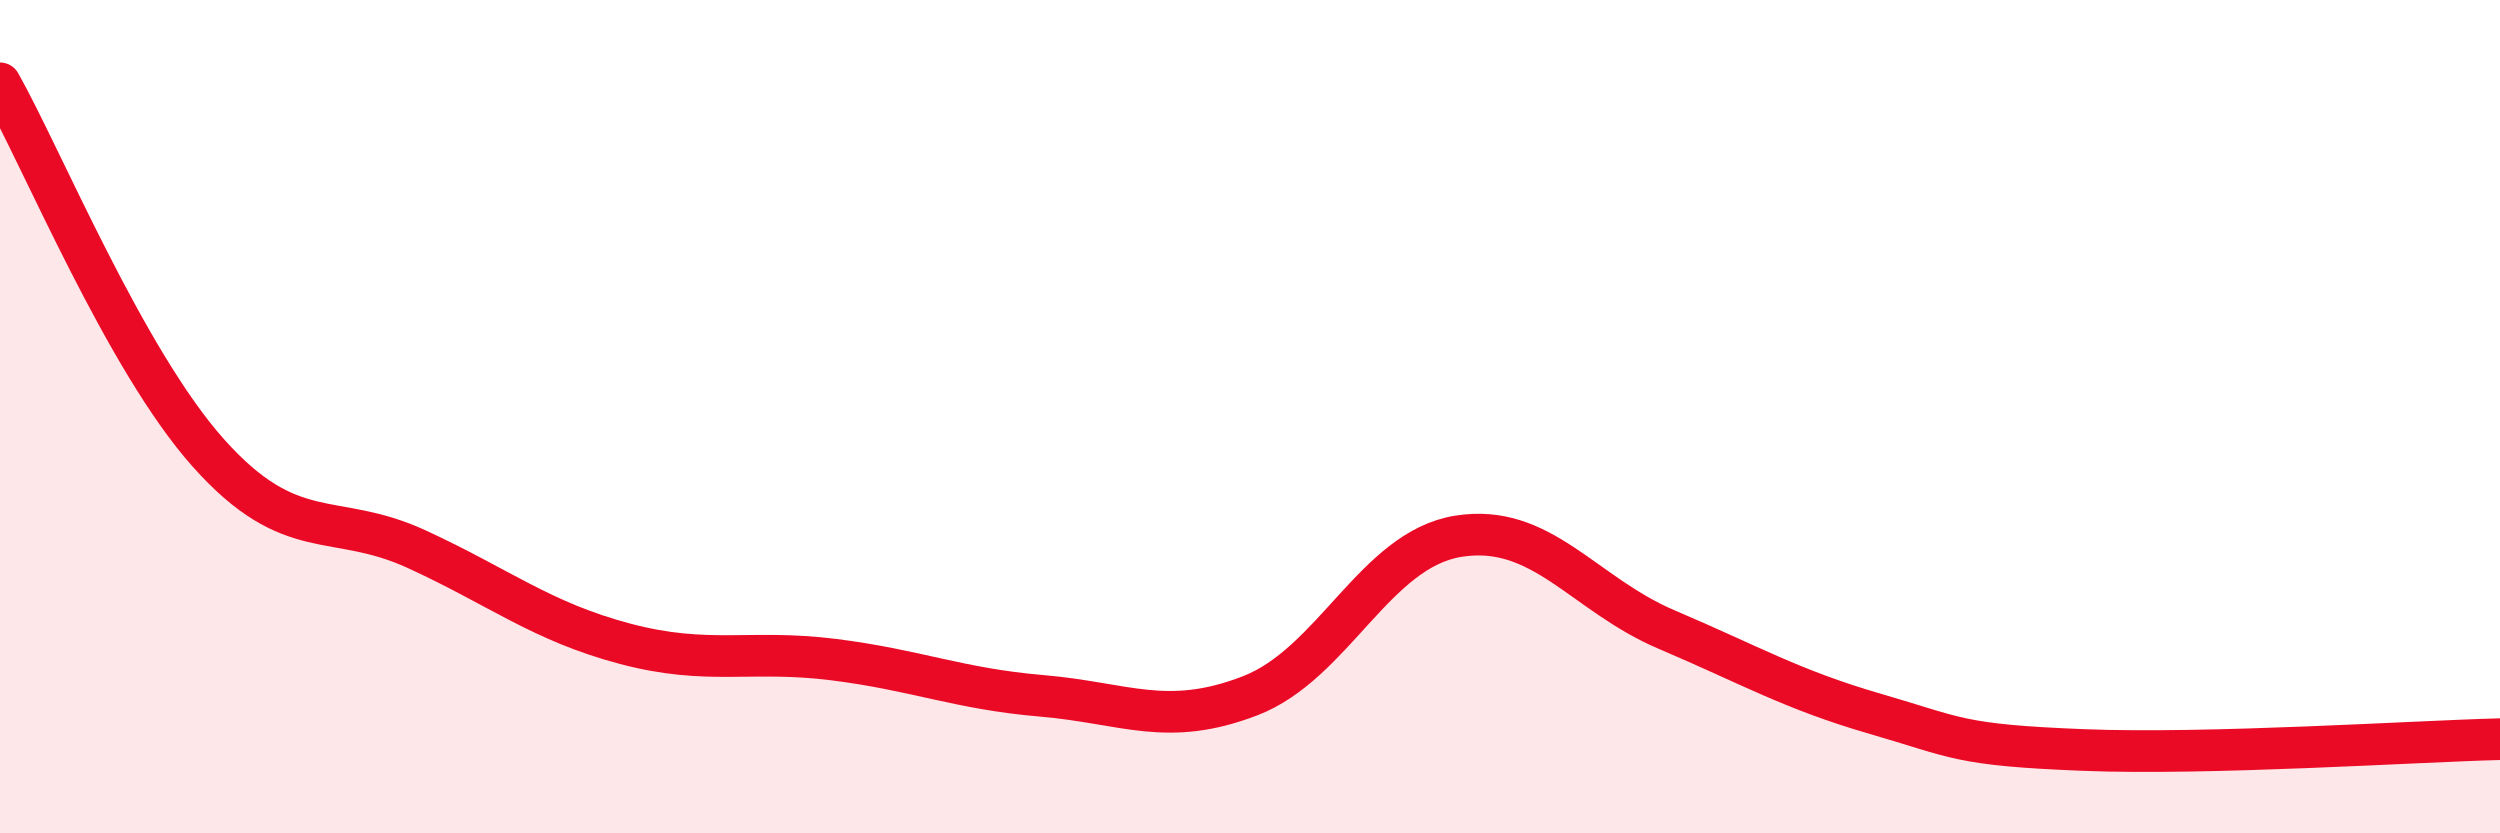 
    <svg width="60" height="20" viewBox="0 0 60 20" xmlns="http://www.w3.org/2000/svg">
      <path
        d="M 0,2 C 1,3.77 3,8.63 5,10.87 C 7,13.11 8,12.26 10,13.18 C 12,14.1 13,14.92 15,15.45 C 17,15.98 18,15.58 20,15.83 C 22,16.08 23,16.53 25,16.7 C 27,16.87 28,17.47 30,16.7 C 32,15.93 33,13.19 35,12.87 C 37,12.55 38,14.26 40,15.11 C 42,15.96 43,16.55 45,17.13 C 47,17.71 47,17.88 50,18 C 53,18.12 58,17.79 60,17.74L60 20L0 20Z"
        fill="#EB0A25"
        opacity="0.1"
        stroke-linecap="round"
        stroke-linejoin="round"
      />
      <path
        d="M 0,2 C 1,3.77 3,8.63 5,10.87 C 7,13.11 8,12.26 10,13.18 C 12,14.1 13,14.92 15,15.45 C 17,15.98 18,15.58 20,15.83 C 22,16.08 23,16.53 25,16.7 C 27,16.87 28,17.47 30,16.7 C 32,15.93 33,13.19 35,12.87 C 37,12.55 38,14.26 40,15.11 C 42,15.96 43,16.55 45,17.13 C 47,17.71 47,17.88 50,18 C 53,18.12 58,17.79 60,17.74"
        stroke="#EB0A25"
        stroke-width="1"
        fill="none"
        stroke-linecap="round"
        stroke-linejoin="round"
      />
    </svg>
  